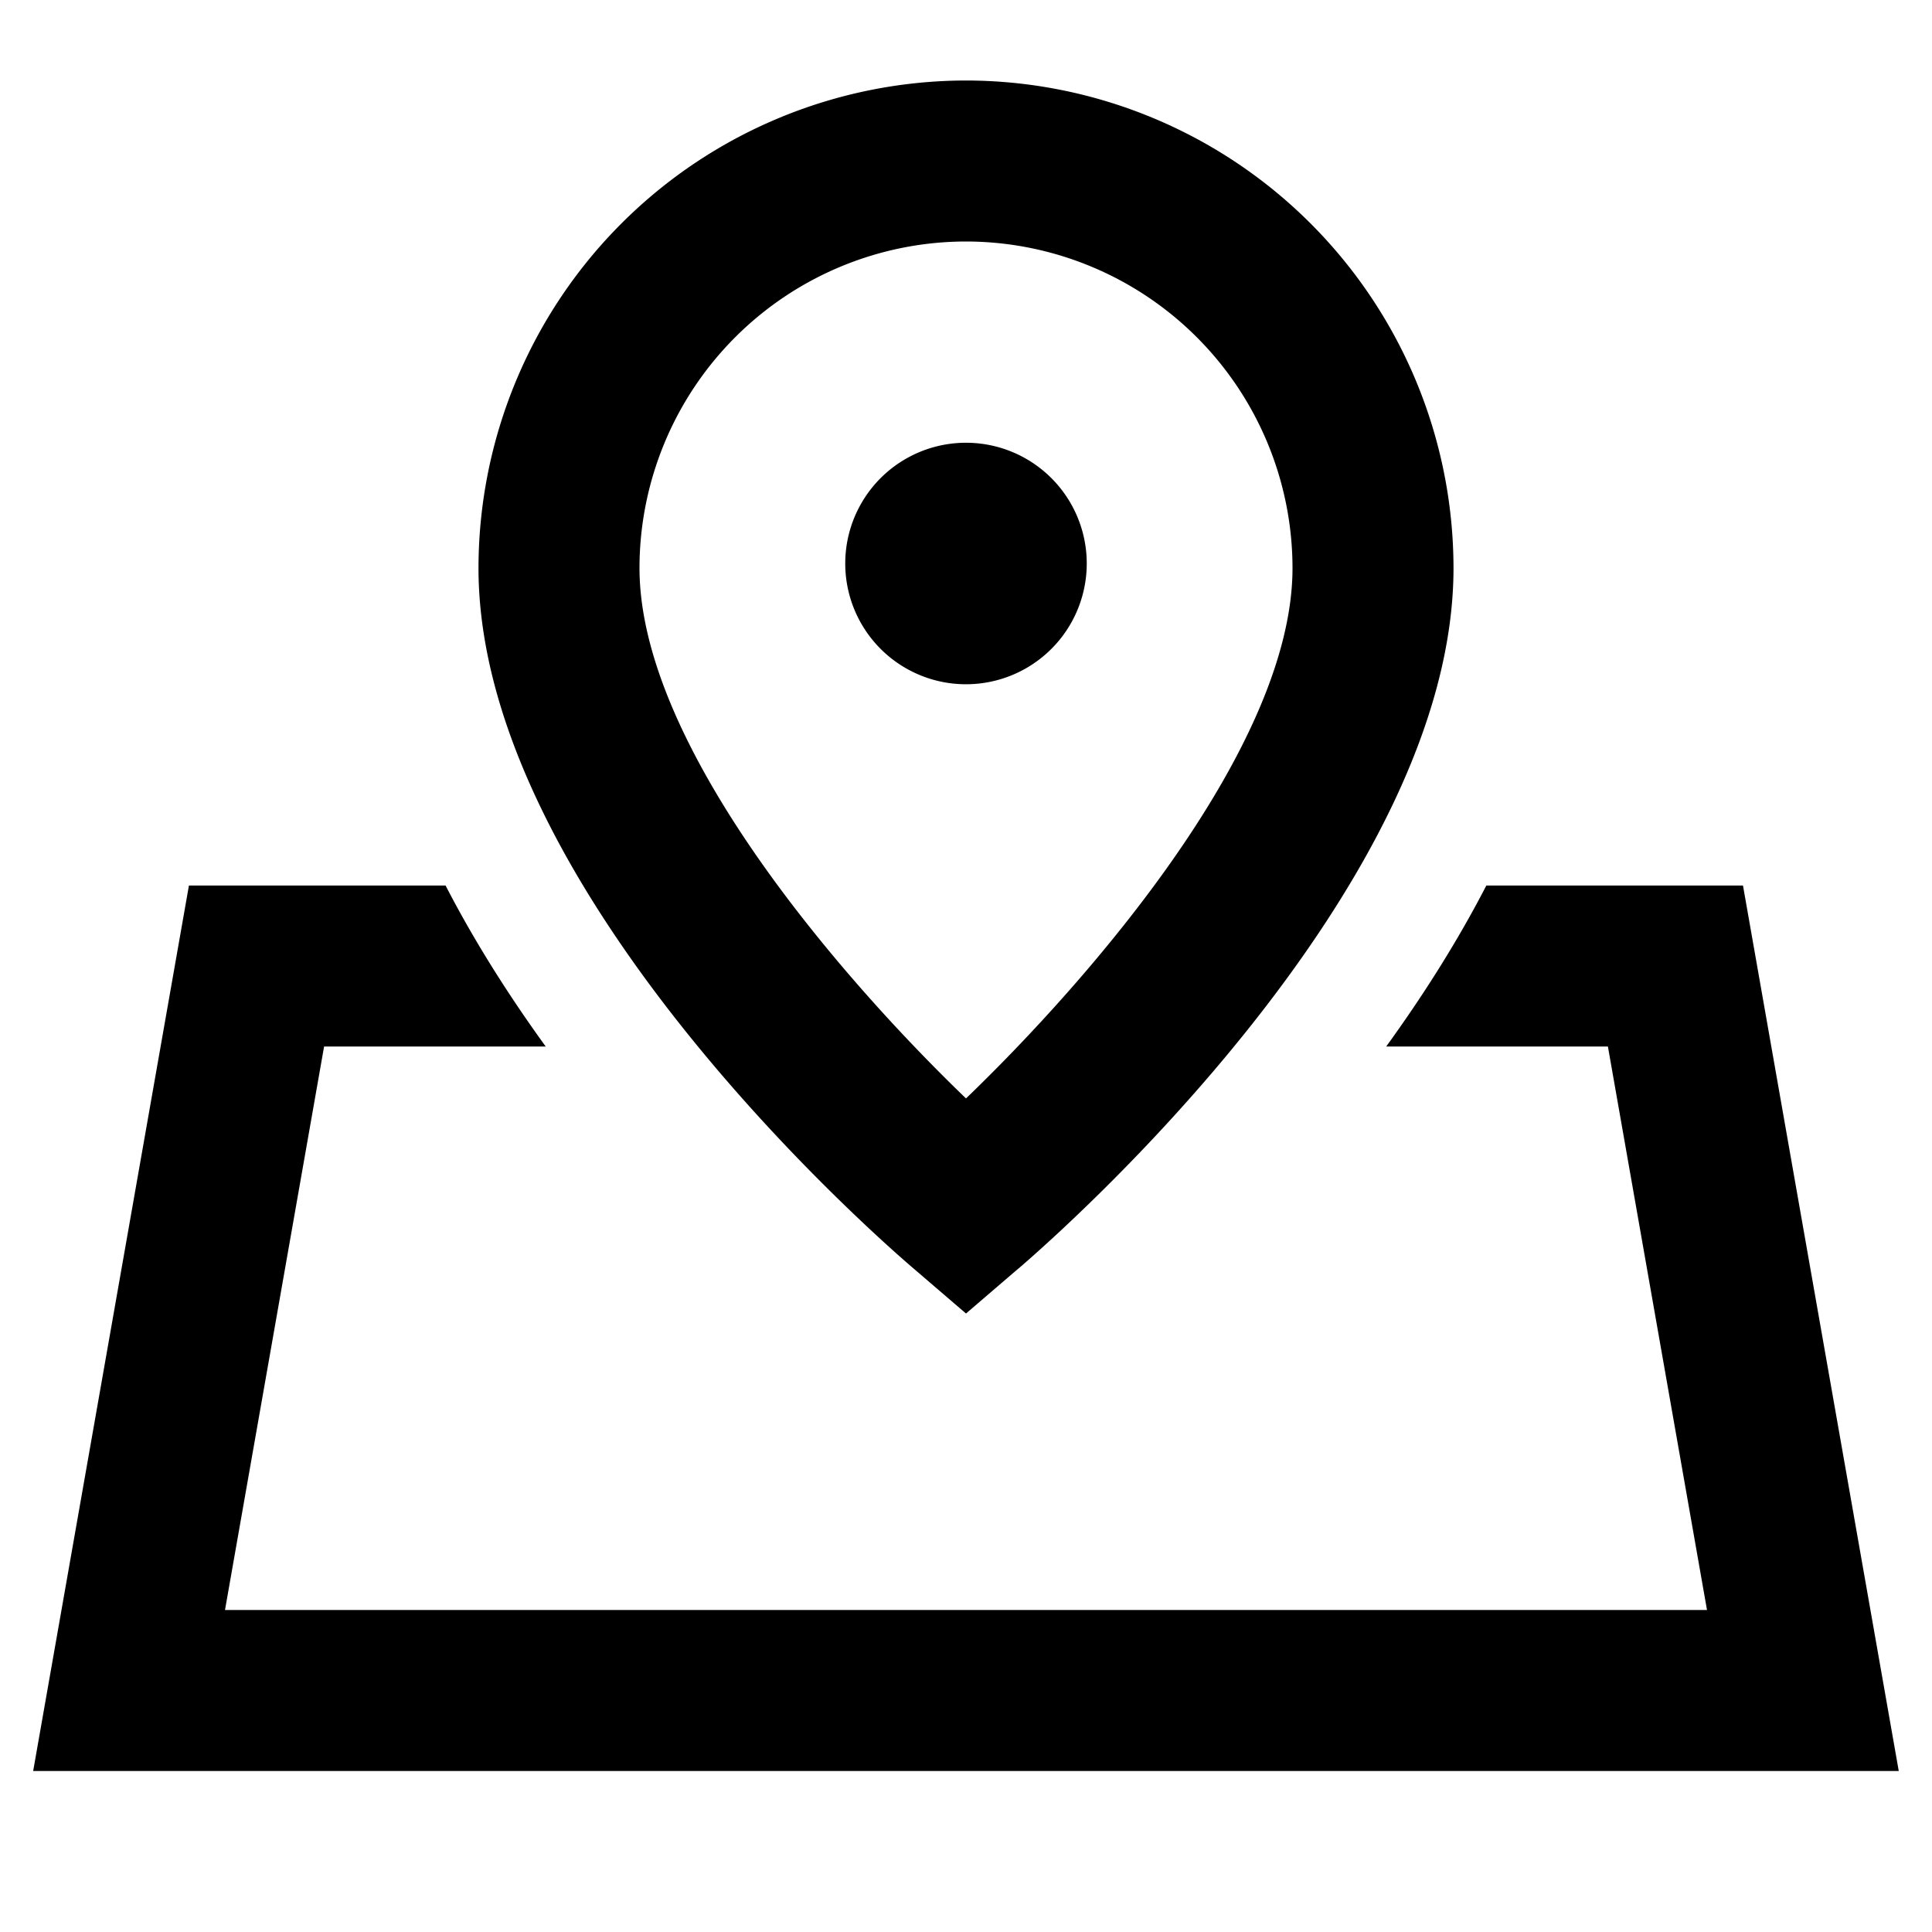 <svg xmlns="http://www.w3.org/2000/svg" aria-hidden="true" class="domain-icon css-orfo5y" viewBox="0 0 24 24"><path fill="currentColor" d="M23.588 22H.412l1.935-11h3.188c.364.705.792 1.376 1.244 2H4.026l-1.231 7h18.41l-1.231-7H17.22c.452-.624.88-1.295 1.244-2h3.188l1.935 11ZM12.65 15.76c.554-.475 5.406-4.748 5.406-8.704A6.063 6.063 0 0 0 12 1a6.063 6.063 0 0 0-6.056 6.056c0 3.956 4.852 8.23 5.406 8.703l.65.558.65-.558Zm3.406-8.704c0 2.22-2.52 5.111-4.056 6.589-1.536-1.478-4.056-4.37-4.056-6.59A4.06 4.06 0 0 1 12 3a4.06 4.06 0 0 1 4.056 4.056ZM12 5.5a1.5 1.5 0 1 0 0 3 1.5 1.5 0 0 0 0-3Z"/></svg>
